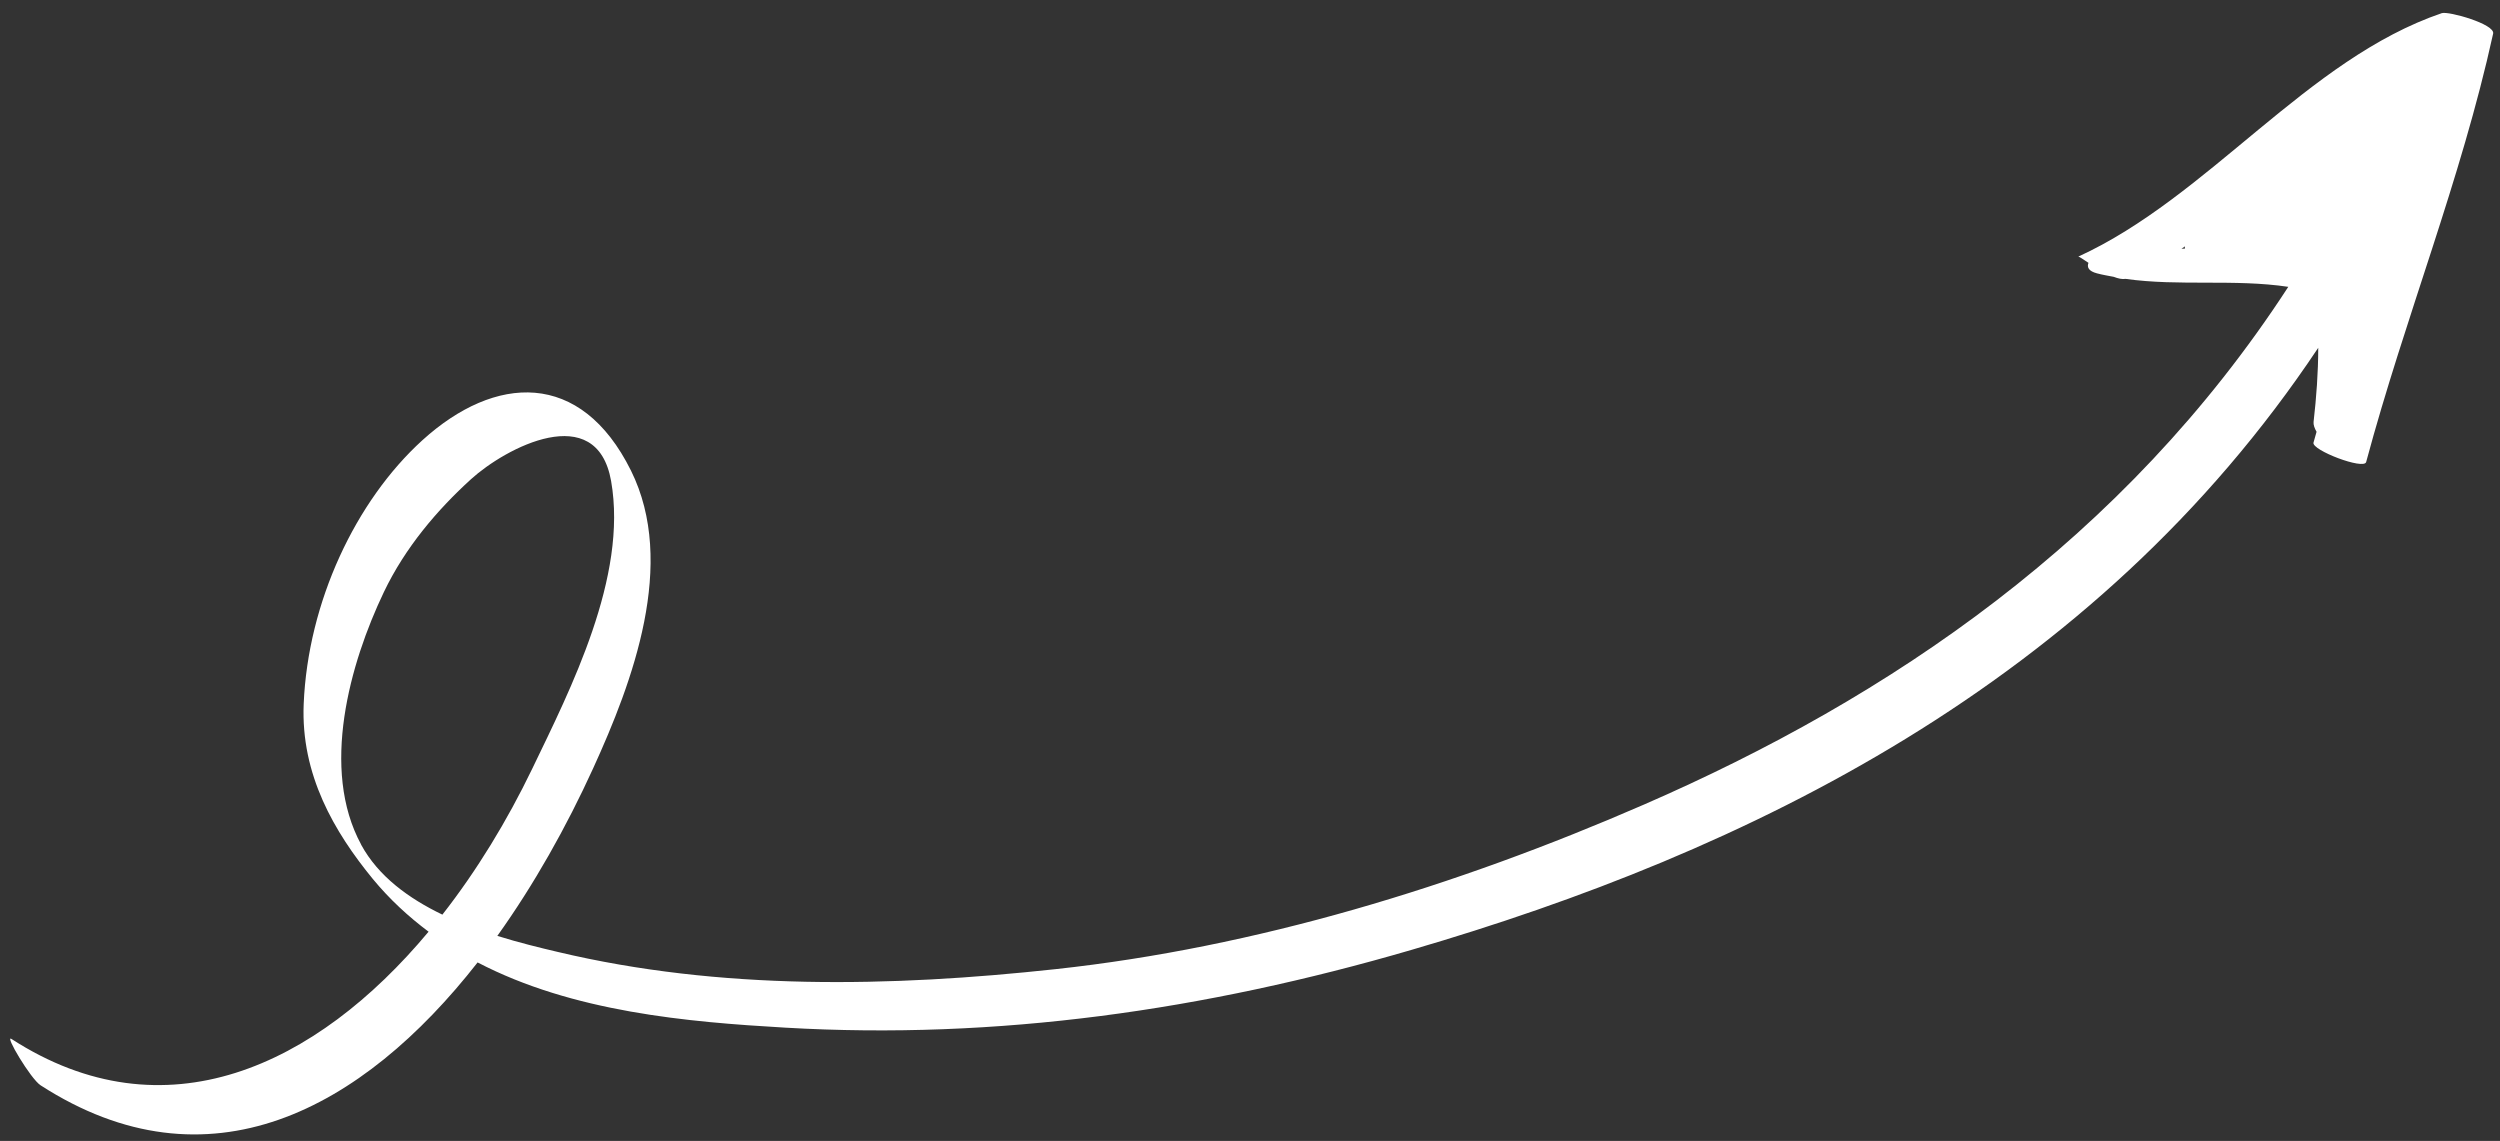 <?xml version="1.0" encoding="UTF-8"?> <svg xmlns="http://www.w3.org/2000/svg" width="149" height="68" viewBox="0 0 149 68" fill="none"><rect x="0" y="0" width="149" height="68" fill="#333333" stroke="none"/><path d="M28.465 57.361C34.147 60.325 40.998 60.911 46.786 61.247C59.412 61.986 71.797 60.213 84.115 56.616C104.056 50.797 124.806 40.793 138.167 20.728C138.166 22.21 138.055 23.694 137.889 25.148C137.872 25.32 137.944 25.518 138.067 25.735C138.01 25.952 137.941 26.164 137.884 26.381C137.767 26.831 140.89 28.023 141.023 27.537C143.337 18.921 146.666 10.767 148.591 2.004C148.718 1.438 145.923 0.652 145.531 0.784C137.49 3.522 131.633 11.741 123.861 15.296C123.9 15.277 124.139 15.444 124.473 15.665C124.371 15.925 124.481 16.162 124.978 16.291C125.311 16.383 125.643 16.432 125.976 16.499C126.239 16.599 126.479 16.655 126.681 16.621C129.893 17.072 133.163 16.616 136.382 17.095C126.585 32.17 112.584 41.597 97.986 47.95C86.718 52.856 74.809 56.471 62.921 57.76C53.086 58.829 42.923 59.041 33.238 56.734C32.175 56.484 30.926 56.181 29.641 55.779C31.827 52.722 33.751 49.301 35.355 45.785C37.71 40.627 40.352 33.576 37.604 28.044C34.612 22.018 29.499 22.313 25.174 26.238C21.198 29.852 18.354 35.881 18.1 41.954C17.922 46.173 19.924 49.582 22.22 52.386C23.224 53.602 24.346 54.632 25.543 55.529C18.85 63.55 9.818 67.822 0.684 61.922C0.243 61.635 1.831 64.308 2.42 64.685C12.41 71.13 21.593 66.149 28.465 57.361ZM130.217 14.826C130.15 14.817 130.088 14.819 130.019 14.819C130.085 14.776 130.16 14.727 130.226 14.684C130.22 14.733 130.215 14.782 130.209 14.831L130.217 14.826ZM21.528 50.343C19.081 45.845 20.847 39.544 22.876 35.294C24.15 32.624 26.068 30.385 28.07 28.562C30.134 26.686 35.563 23.81 36.422 28.669C37.424 34.384 34.001 41.079 31.719 45.821C30.222 48.926 28.418 51.89 26.366 54.512C24.36 53.547 22.55 52.23 21.522 50.341L21.528 50.343Z" fill="white"></path></svg> 